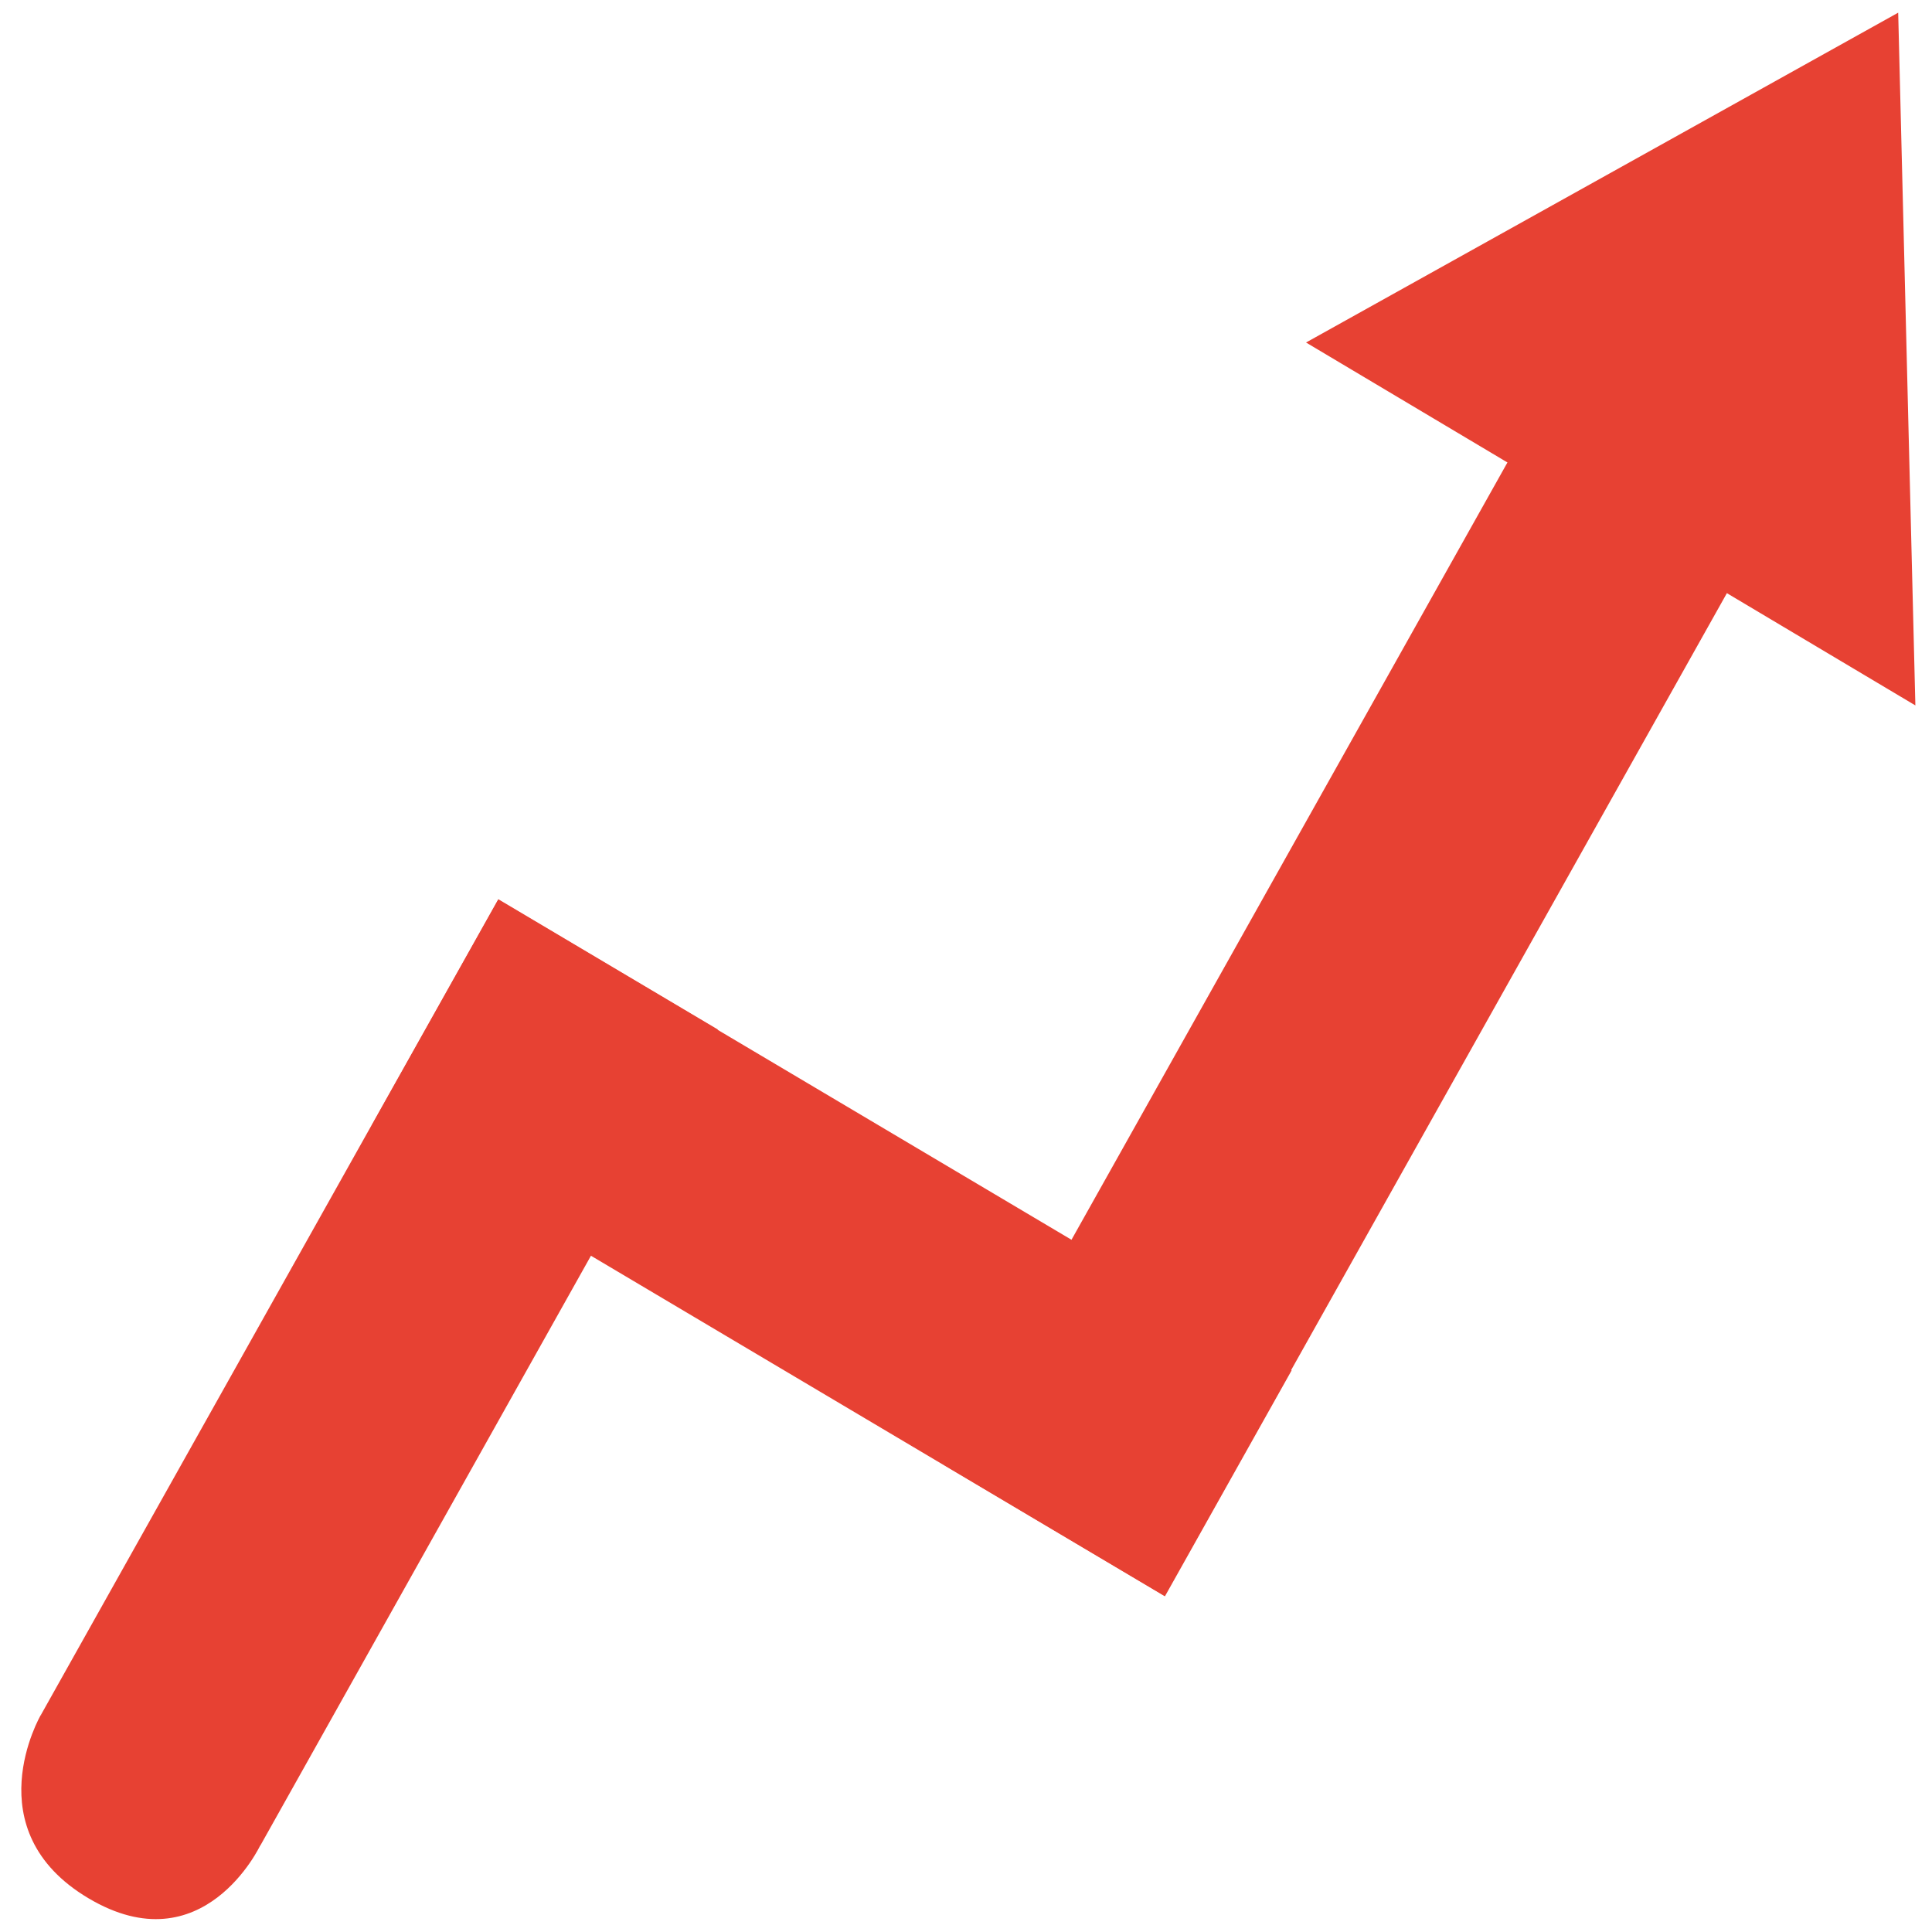 <svg xmlns:xlink="http://www.w3.org/1999/xlink" width="48" height="48" xmlns="http://www.w3.org/2000/svg"><g fill="#E74133" fill-rule="evenodd"><path d="M38.743 9.188l5.457 3.238-15.267 27.221-5.457-3.238z" fill="#E74133"></path><path d="M9.233 27.965l3.148-5.613 19.709 11.695-3.148 5.613z" fill="#E74133"></path><path d="M17.833 25.577L6.467 45.854l-5.453-3.243L12.38 22.341" fill="#E74133"></path><path d="M1.013 42.61S-.653 45.47 2.2 47.163c2.853 1.694 4.267-1.317 4.267-1.317l-.54-2.119-4.913-1.118zM32.447 8.51L47.16.315l.427 17.211-15.14-9.017z" fill-rule="nonzero" fill="#E74133"></path></g></svg>
